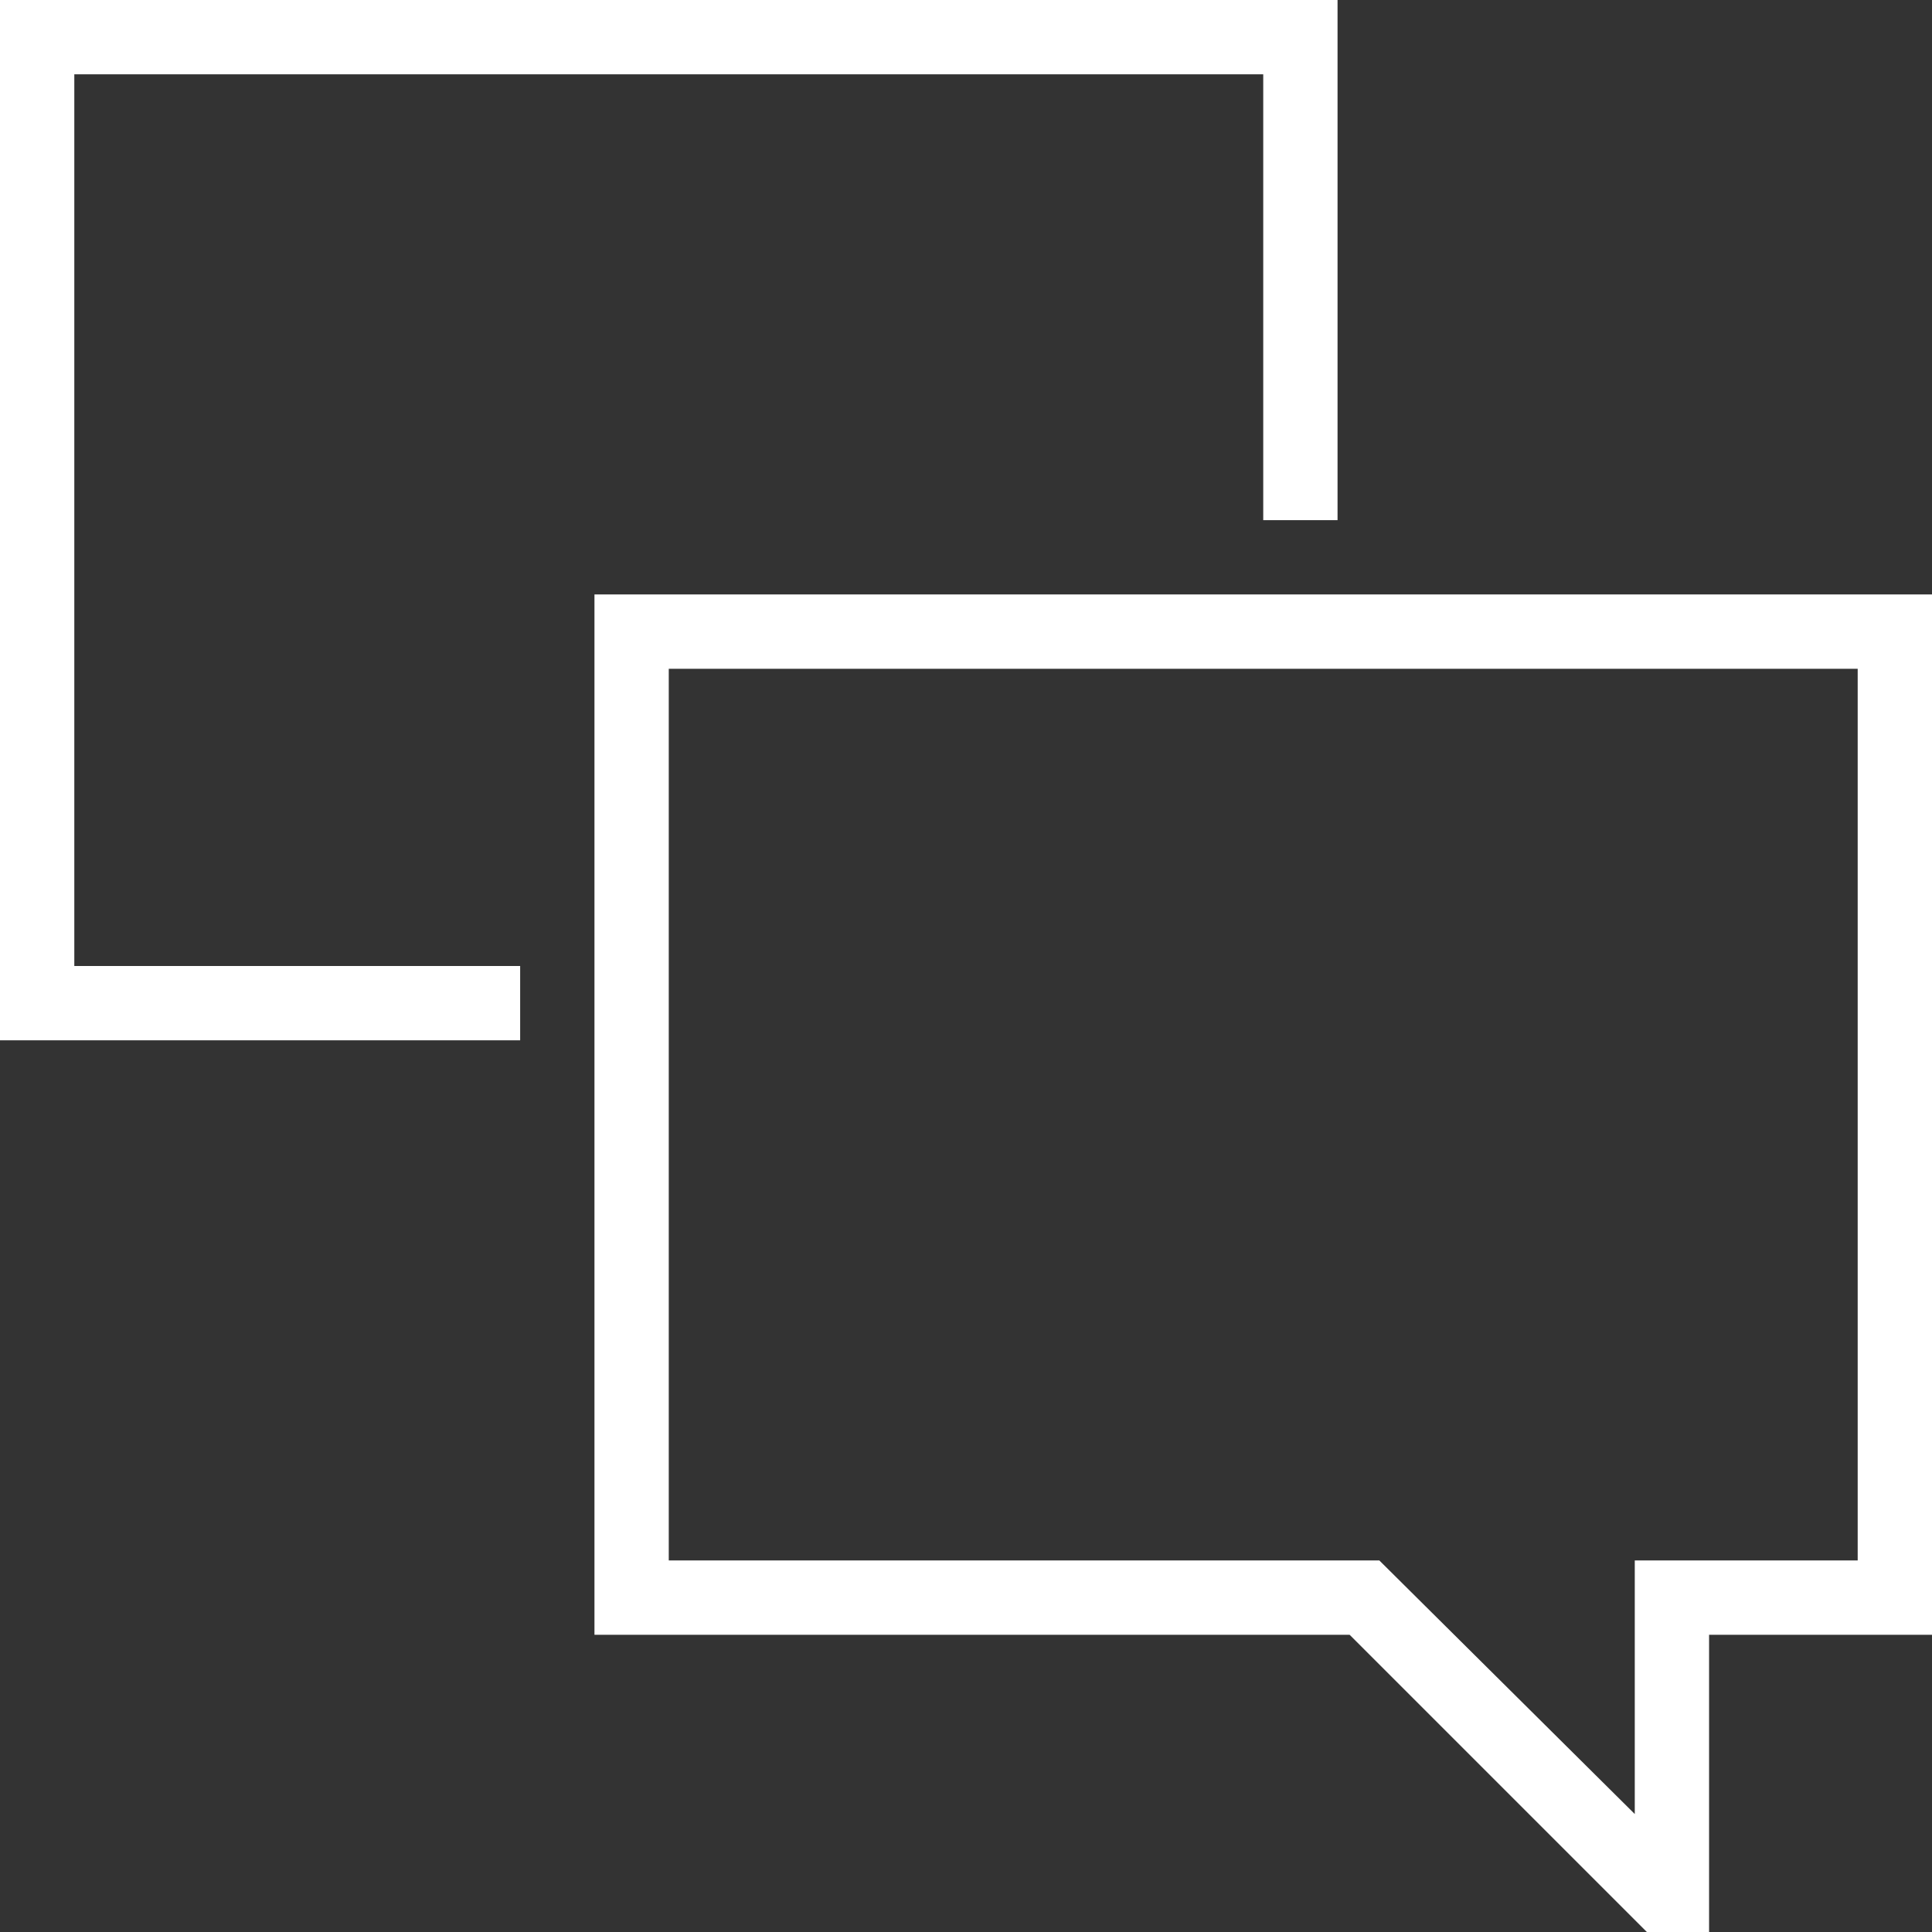 <!-- Generator: Adobe Illustrator 19.1.0, SVG Export Plug-In  -->
<svg version="1.1"
	 xmlns="http://www.w3.org/2000/svg" xmlns:xlink="http://www.w3.org/1999/xlink" xmlns:a="http://ns.adobe.com/AdobeSVGViewerExtensions/3.0/"
	 x="0px" y="0px" width="416px" height="416px" viewBox="0 0 416 416" style="enable-background:new 0 0 416 416;"
	 xml:space="preserve">
<rect x="0" y="0" width="416" height="416" fill="#333333" stroke="none"/>
<style type="text/css">
	.st0{fill:#FFFFFF;}
</style>
<defs>
</defs>
<g>
	<polygon class="st0" points="16,16 272,16 272,112 288,112 288,0 0,0 0,224 112,224 112,208 16,208 	"/>
	<path class="st0" d="M128,128v224h162.6l64,64H368v-64h48V128H128z M400,336h-48v54.6L297,336H144V144h256V336z"/>
</g>
</svg>